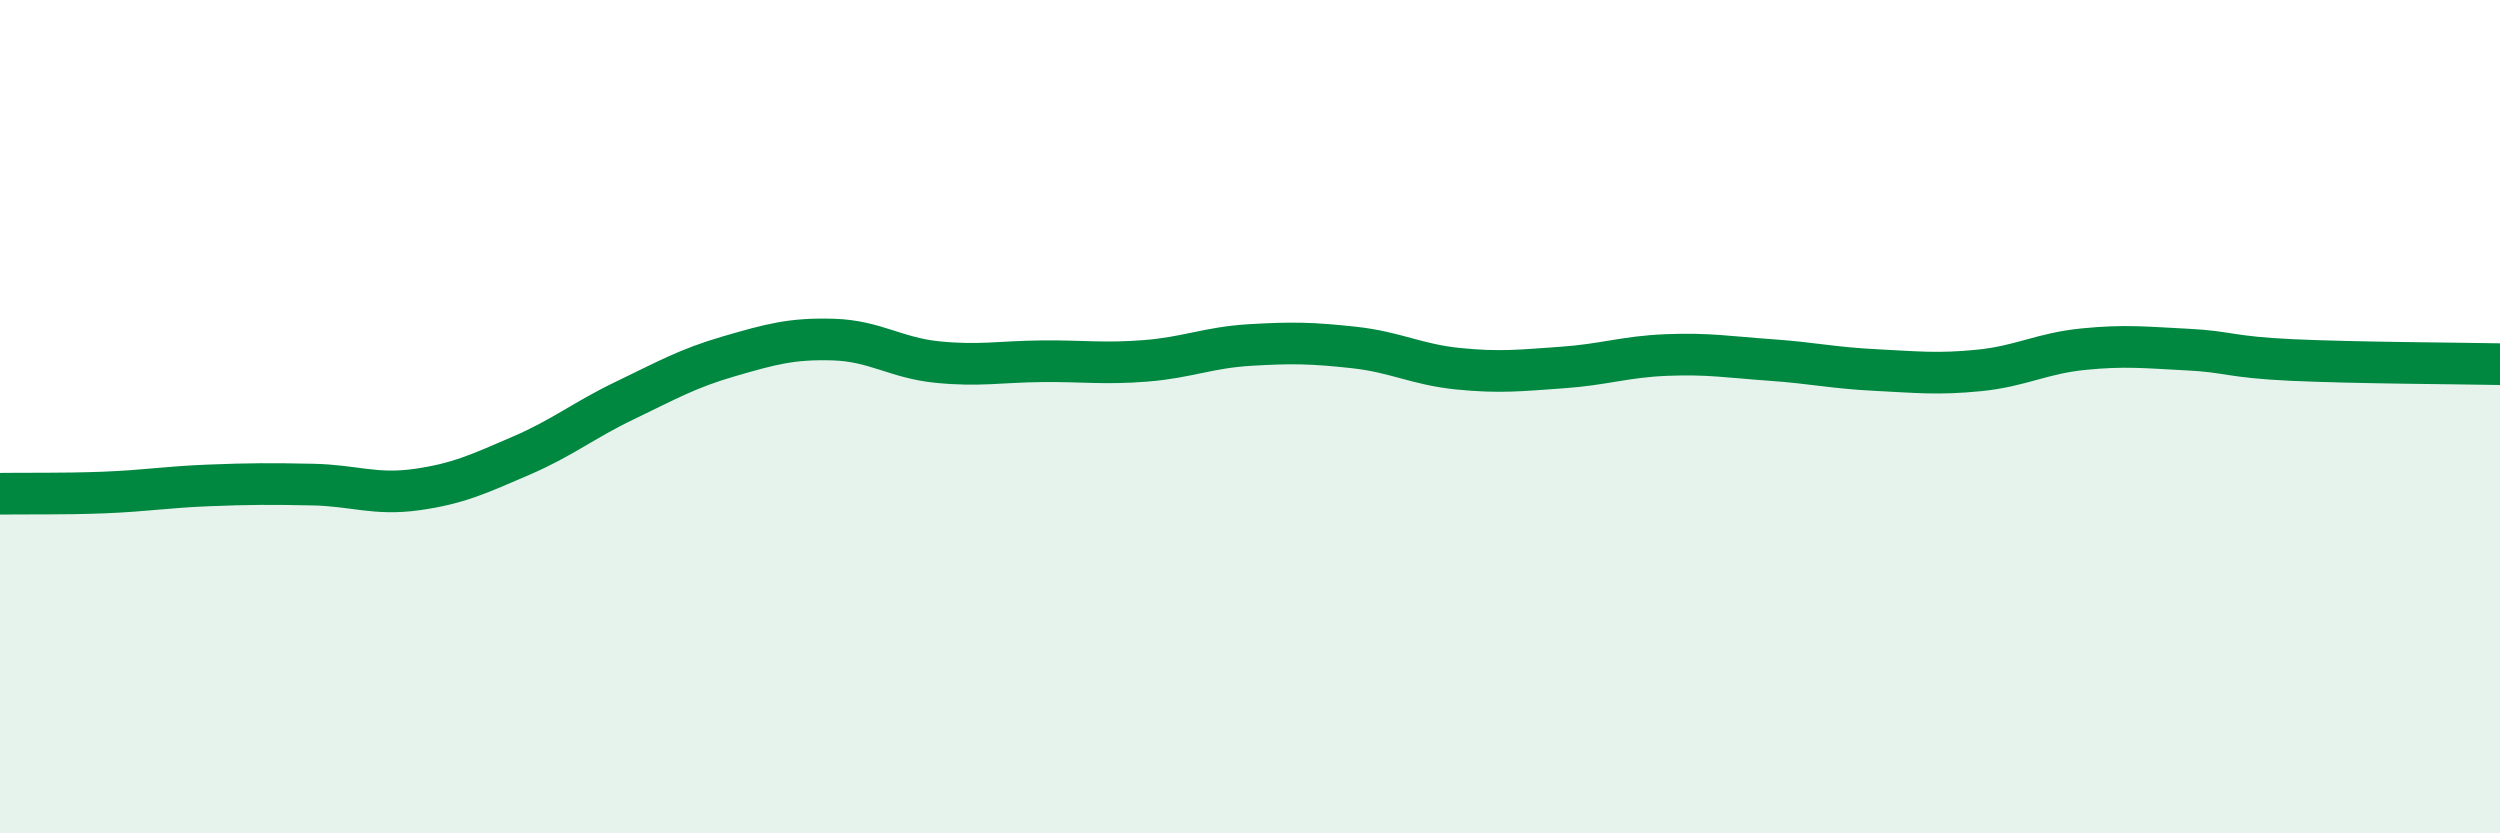 
    <svg width="60" height="20" viewBox="0 0 60 20" xmlns="http://www.w3.org/2000/svg">
      <path
        d="M 0,11.85 C 0.5,11.84 1.5,11.86 2.5,11.82 C 3.5,11.78 4,11.69 5,11.65 C 6,11.61 6.5,11.61 7.5,11.63 C 8.5,11.65 9,11.89 10,11.75 C 11,11.61 11.5,11.37 12.5,10.94 C 13.5,10.51 14,10.09 15,9.61 C 16,9.13 16.5,8.84 17.5,8.55 C 18.5,8.26 19,8.12 20,8.15 C 21,8.18 21.5,8.59 22.5,8.69 C 23.5,8.79 24,8.68 25,8.67 C 26,8.66 26.5,8.74 27.5,8.66 C 28.5,8.58 29,8.34 30,8.28 C 31,8.22 31.5,8.23 32.5,8.34 C 33.5,8.45 34,8.75 35,8.85 C 36,8.95 36.5,8.89 37.5,8.82 C 38.5,8.75 39,8.56 40,8.52 C 41,8.48 41.5,8.57 42.5,8.64 C 43.5,8.71 44,8.83 45,8.88 C 46,8.93 46.5,8.99 47.5,8.89 C 48.5,8.79 49,8.48 50,8.38 C 51,8.28 51.5,8.34 52.5,8.39 C 53.5,8.44 53.5,8.57 55,8.64 C 56.5,8.71 59,8.72 60,8.74L60 20L0 20Z"
        fill="#008740"
        opacity="0.1"
        stroke-linecap="round"
        stroke-linejoin="round"
      />
      <path
        d="M 0,11.85 C 0.5,11.84 1.5,11.86 2.5,11.82 C 3.5,11.78 4,11.69 5,11.65 C 6,11.61 6.5,11.61 7.5,11.63 C 8.5,11.65 9,11.89 10,11.75 C 11,11.61 11.5,11.37 12.5,10.94 C 13.5,10.51 14,10.09 15,9.61 C 16,9.13 16.5,8.84 17.5,8.55 C 18.5,8.26 19,8.12 20,8.15 C 21,8.18 21.5,8.59 22.5,8.69 C 23.5,8.79 24,8.68 25,8.67 C 26,8.66 26.5,8.74 27.5,8.66 C 28.5,8.58 29,8.34 30,8.28 C 31,8.22 31.5,8.23 32.5,8.34 C 33.5,8.45 34,8.75 35,8.85 C 36,8.95 36.5,8.89 37.5,8.82 C 38.5,8.75 39,8.56 40,8.52 C 41,8.48 41.5,8.57 42.5,8.64 C 43.5,8.71 44,8.83 45,8.88 C 46,8.93 46.5,8.99 47.5,8.89 C 48.5,8.79 49,8.48 50,8.38 C 51,8.28 51.5,8.34 52.5,8.39 C 53.5,8.44 53.5,8.57 55,8.64 C 56.5,8.71 59,8.72 60,8.74"
        stroke="#008740"
        stroke-width="1"
        fill="none"
        stroke-linecap="round"
        stroke-linejoin="round"
      />
    </svg>
  